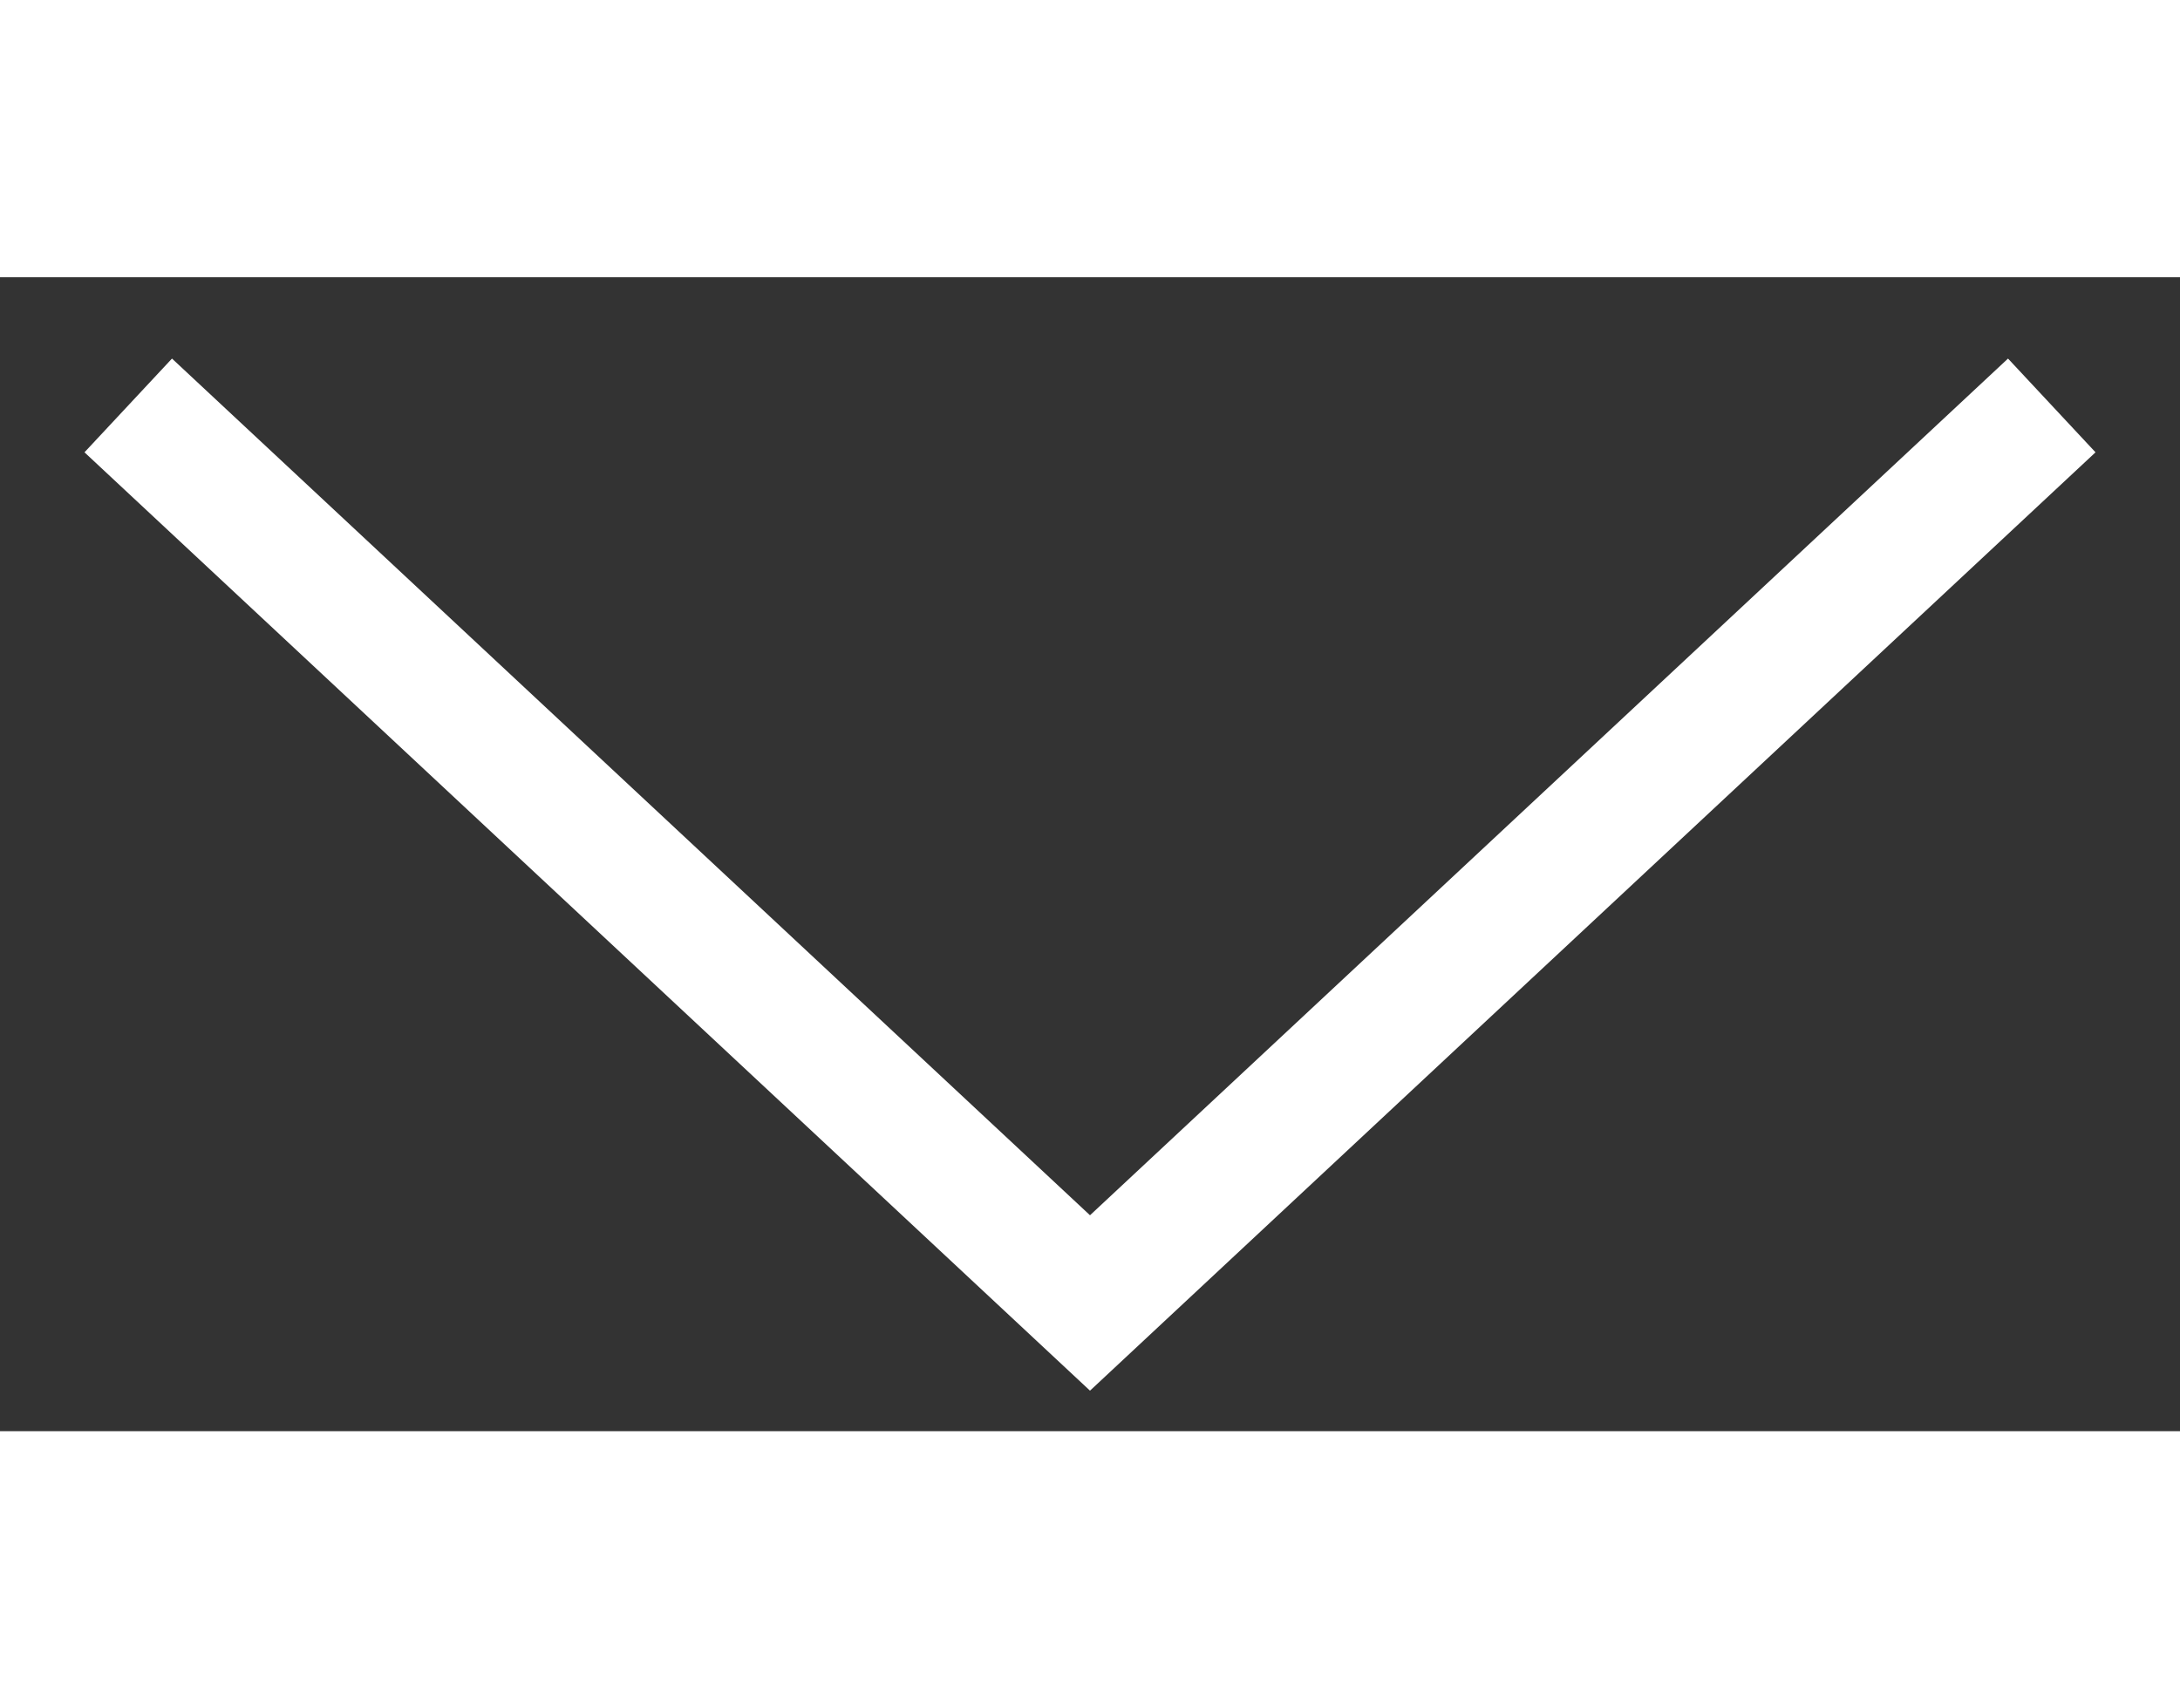 <svg width="37" height="29" viewBox="0 0 17 9" fill="none" xmlns="http://www.w3.org/2000/svg">
<rect x="0" y="0" width="17" height="9" fill="#333333" stroke="none"/>
<g opacity="1">
<path d="M1 1L8.5 8L16 1" stroke="white"/>
</g>
</svg>
